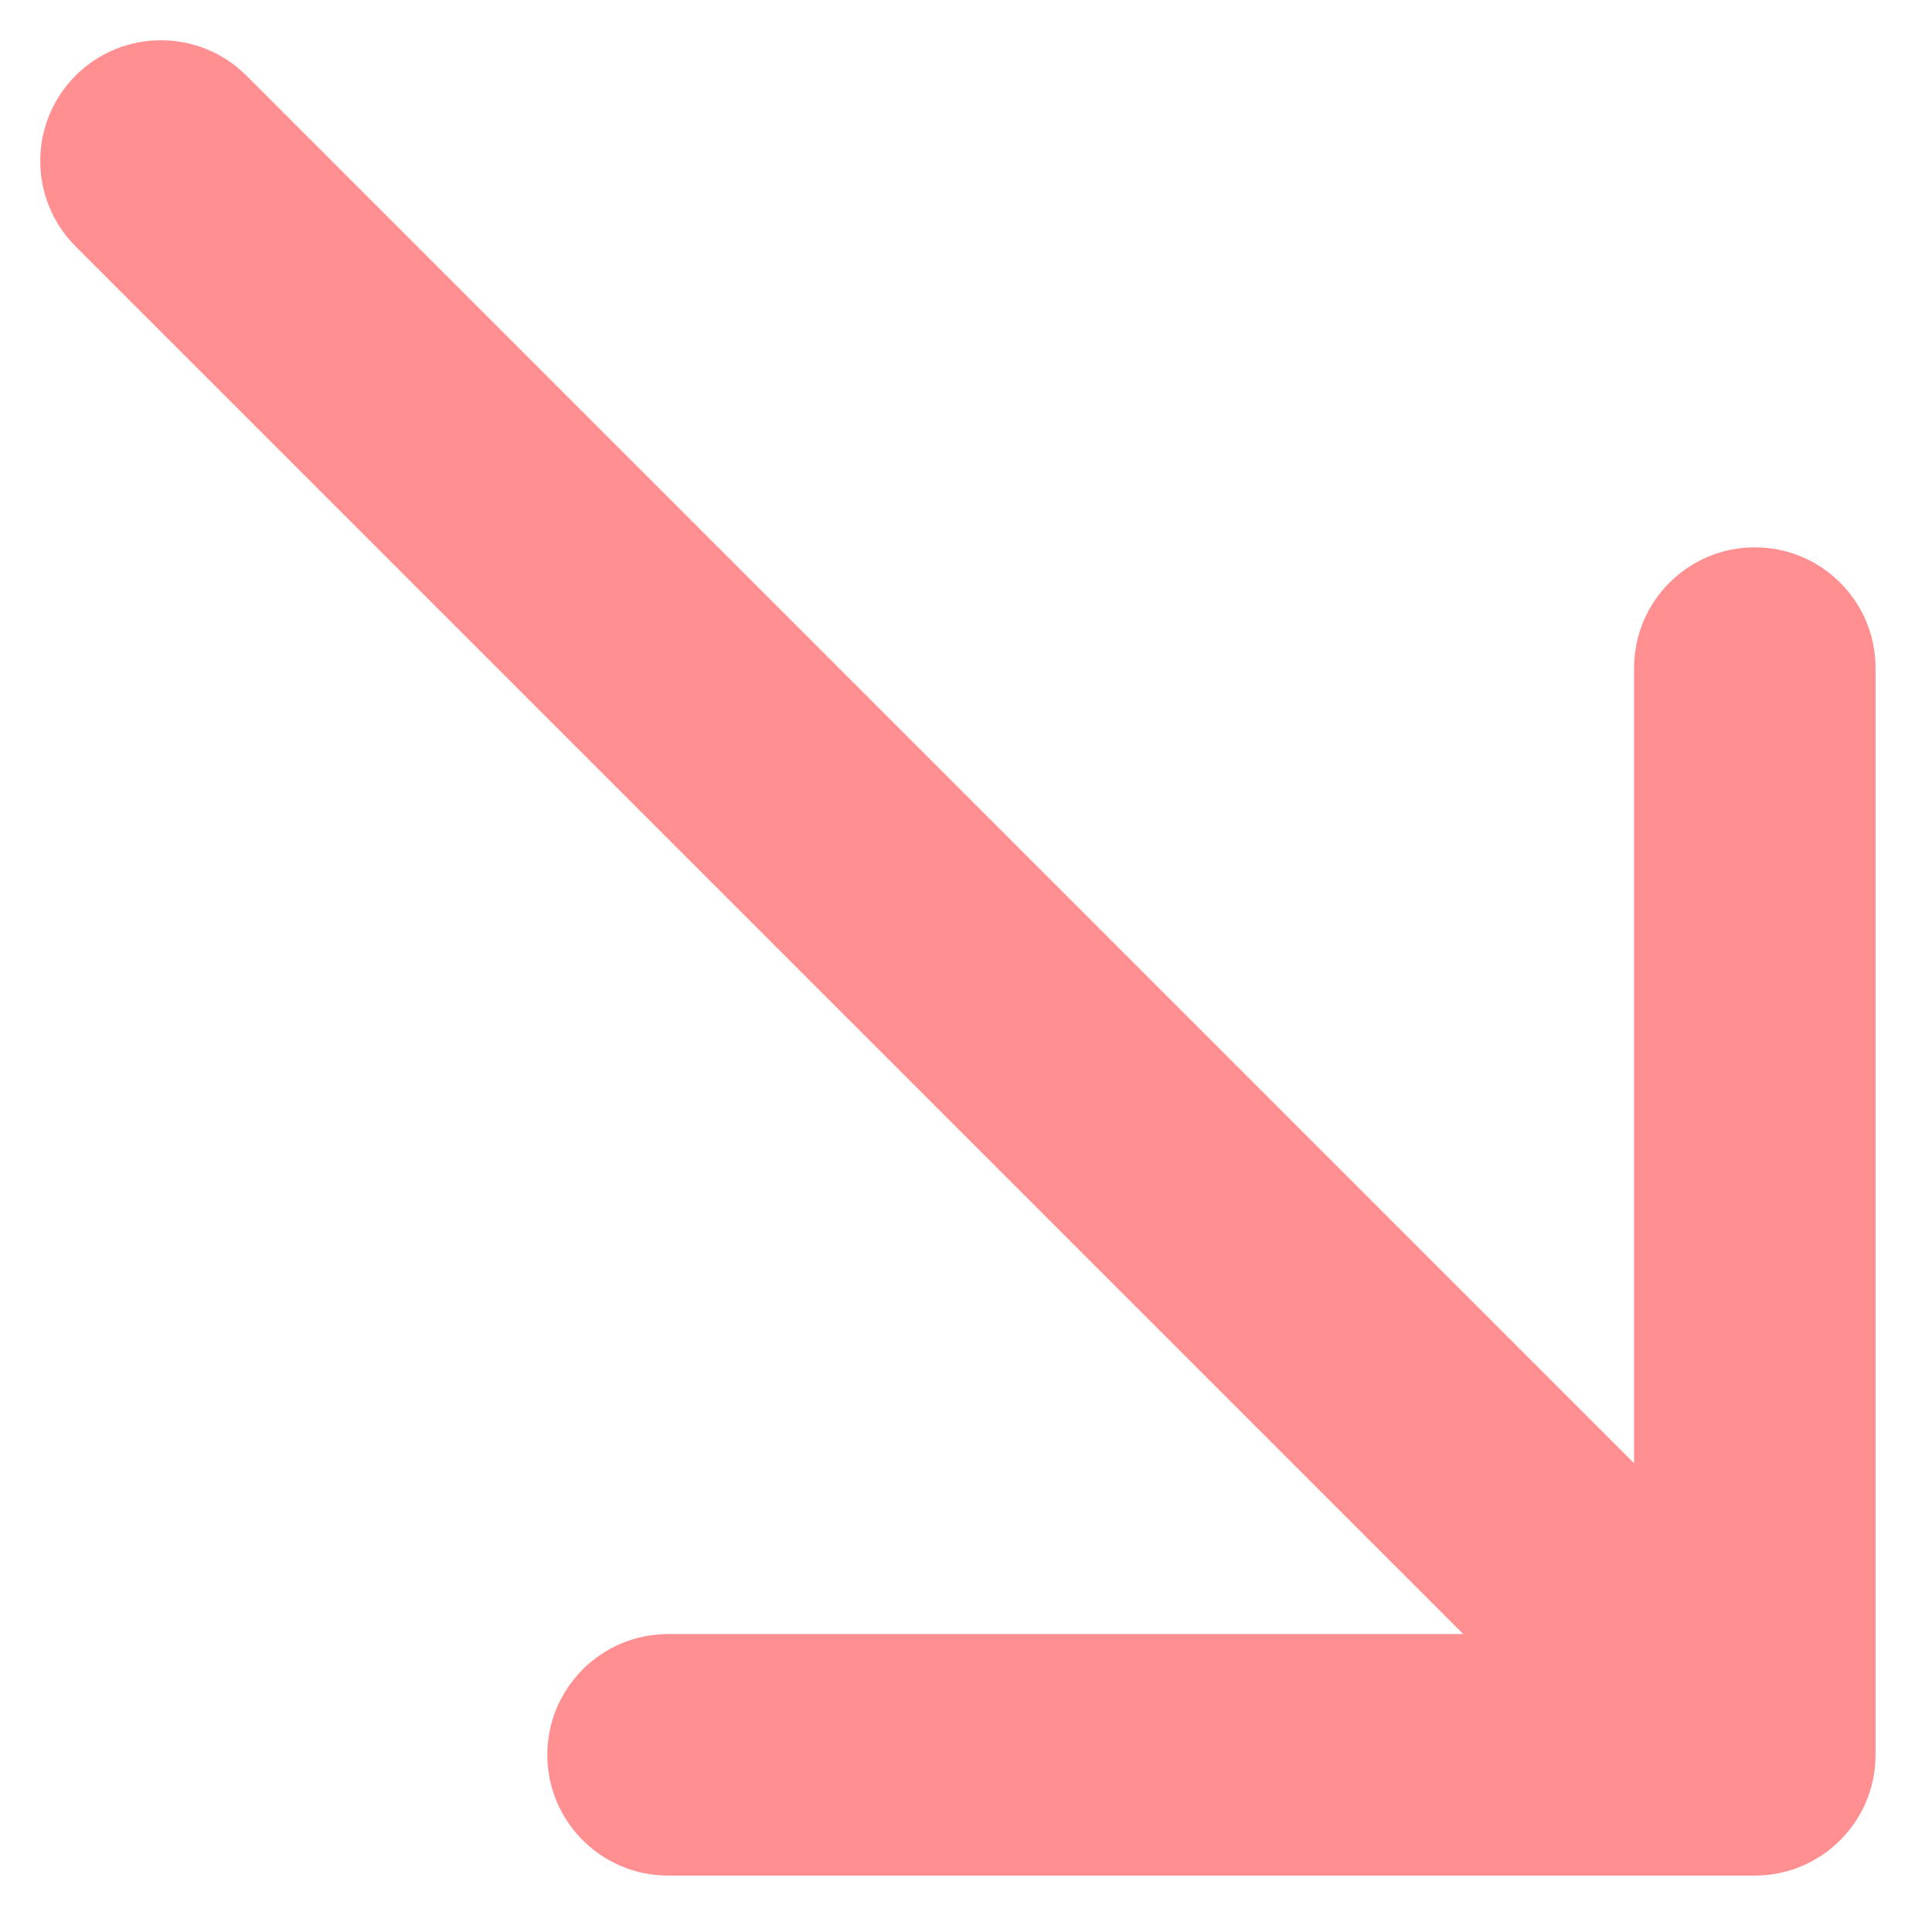 <?xml version="1.0" encoding="UTF-8"?> <svg xmlns="http://www.w3.org/2000/svg" width="24" height="24" viewBox="0 0 24 24" fill="none"><path d="M3.061 0.939C2.475 0.354 1.525 0.354 0.939 0.939C0.354 1.525 0.354 2.475 0.939 3.061L3.061 0.939ZM21.799 23.299C22.627 23.299 23.299 22.627 23.299 21.799V8.299C23.299 7.471 22.627 6.799 21.799 6.799C20.971 6.799 20.299 7.471 20.299 8.299V20.299H8.299C7.471 20.299 6.799 20.971 6.799 21.799C6.799 22.627 7.471 23.299 8.299 23.299H21.799ZM0.939 3.061L20.738 22.86L22.86 20.738L3.061 0.939L0.939 3.061Z" fill="#FF8F90"></path></svg> 